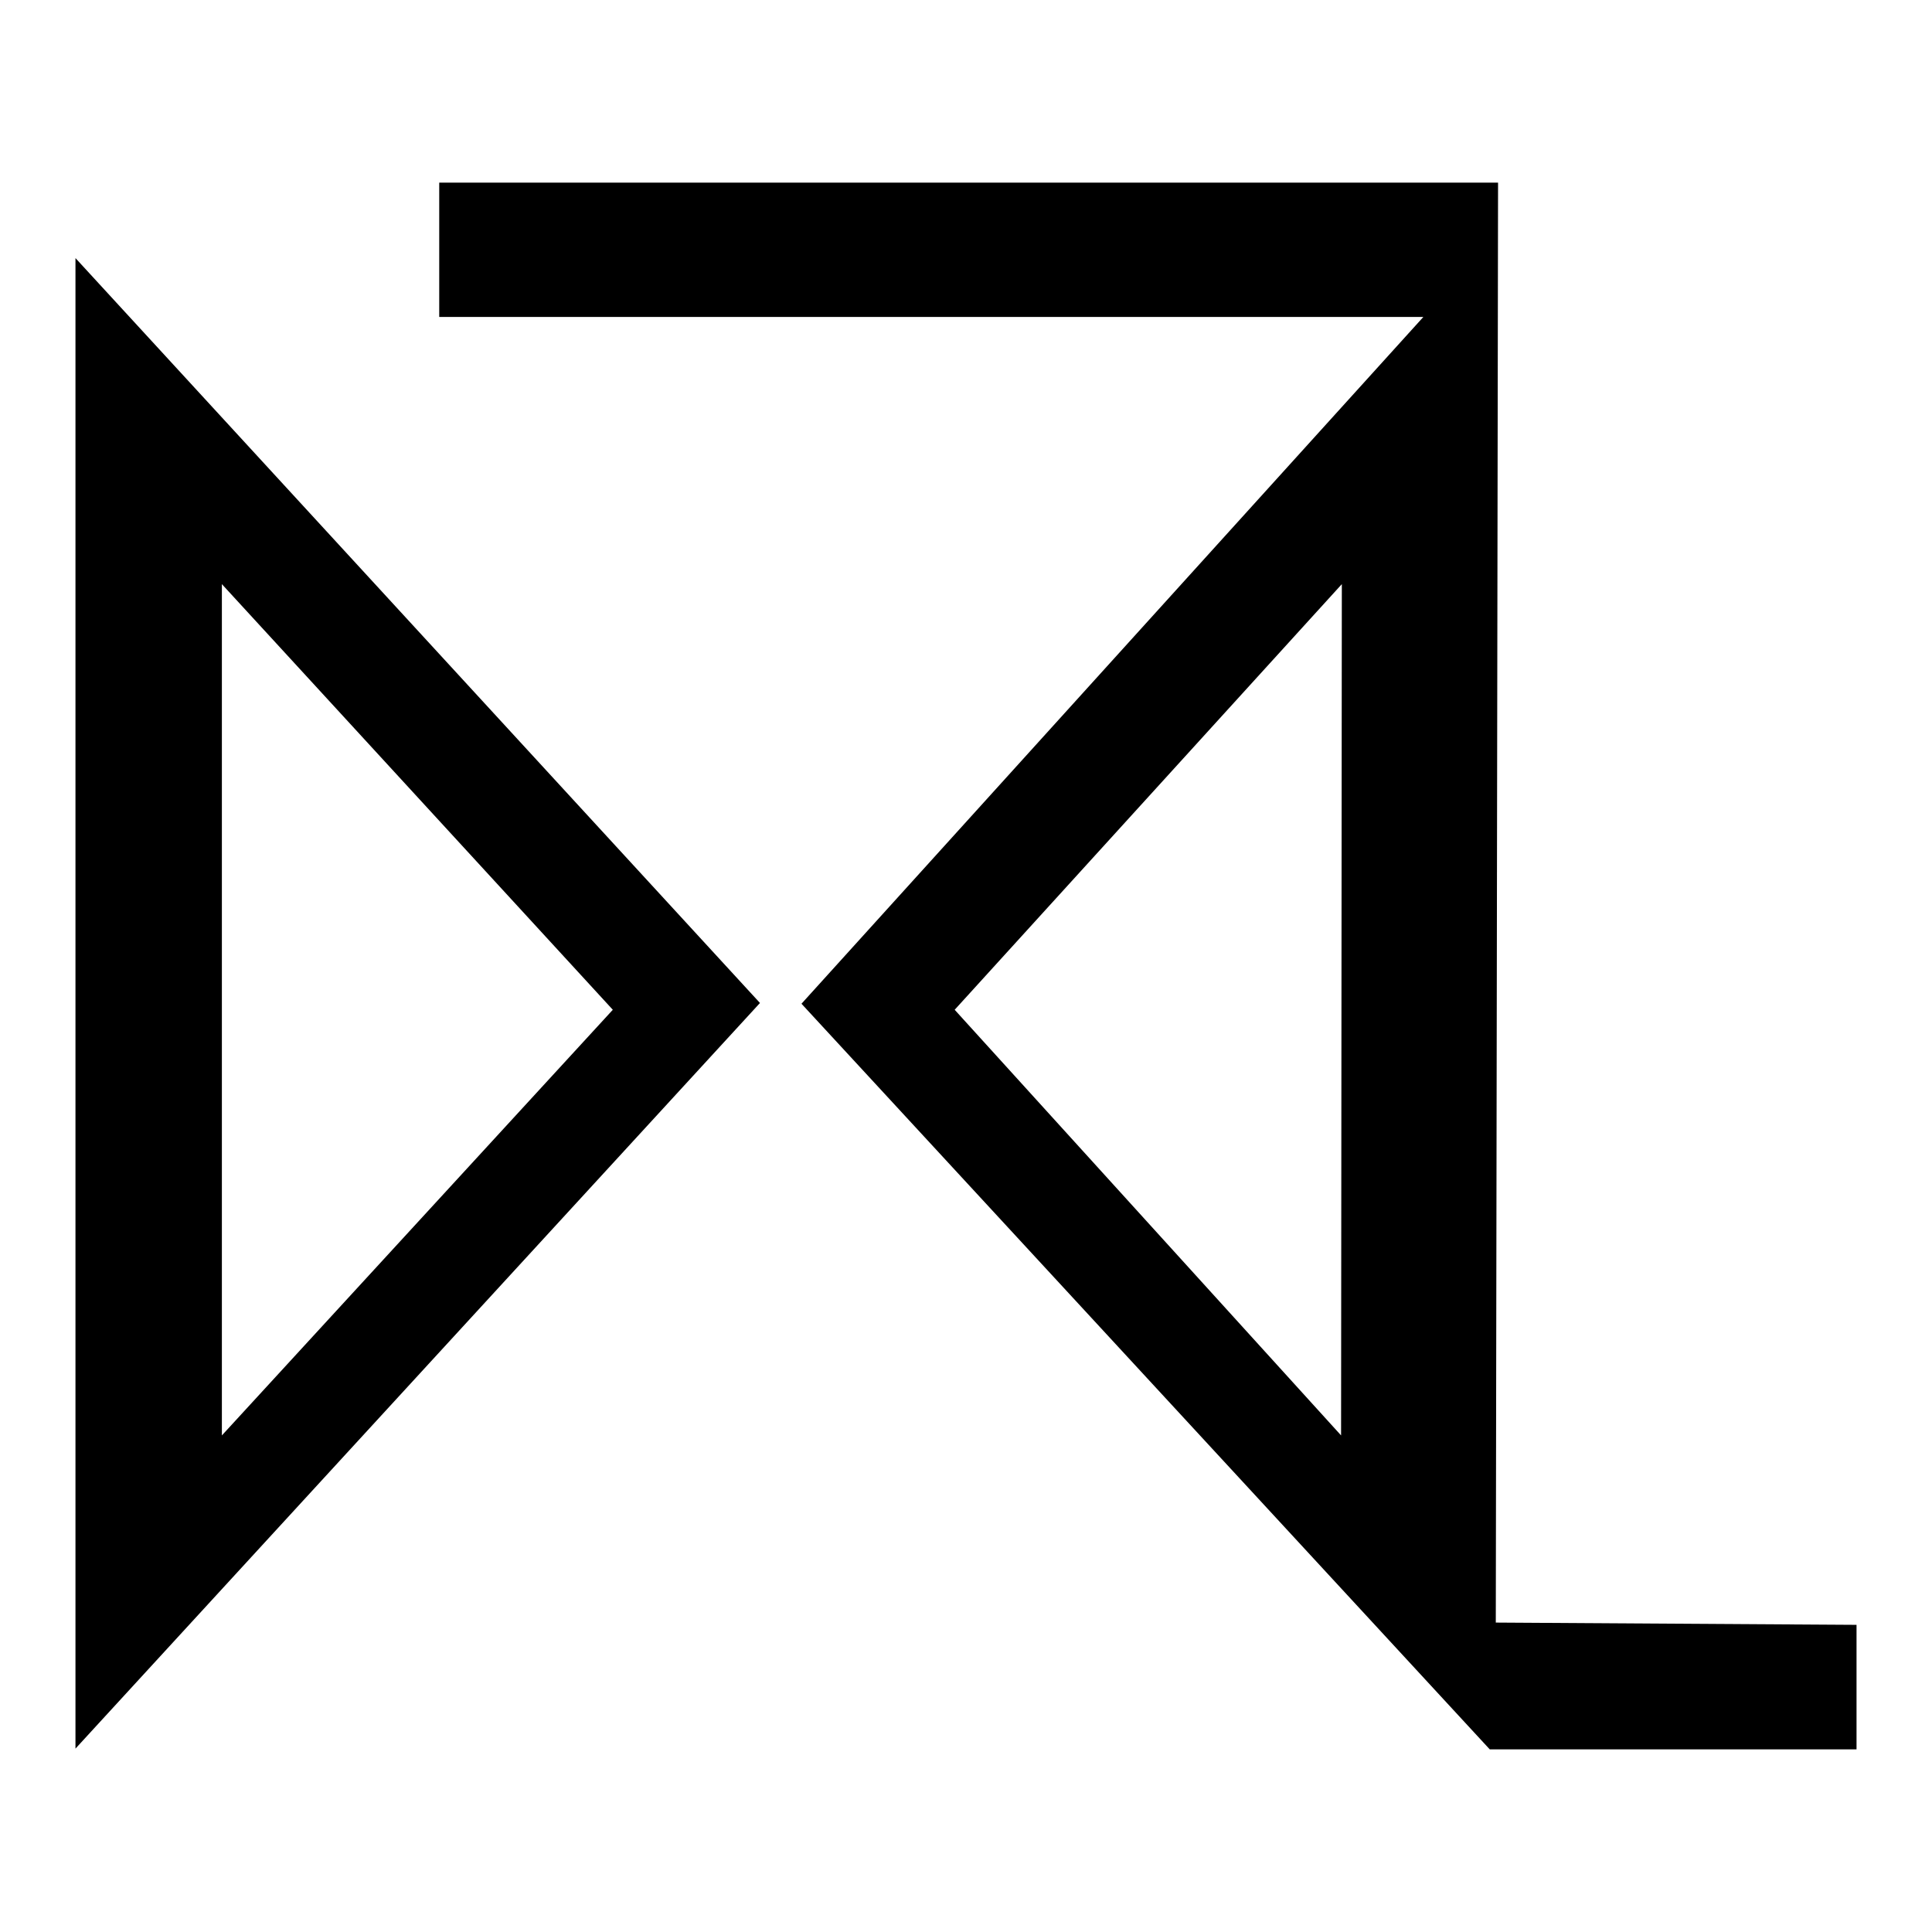 <?xml version="1.0" encoding="utf-8"?>
<!-- Svg Vector Icons : http://www.onlinewebfonts.com/icon -->
<!DOCTYPE svg PUBLIC "-//W3C//DTD SVG 1.1//EN" "http://www.w3.org/Graphics/SVG/1.1/DTD/svg11.dtd">
<svg version="1.1" xmlns="http://www.w3.org/2000/svg" xmlns:xlink="http://www.w3.org/1999/xlink" x="0px" y="0px" viewBox="0 0 256 256" enable-background="new 0 0 256 256" xml:space="preserve">
<g><g><path fill="#000000" d="M10,34.2v197.5l90.7-98.8L10,34.2z M29.4,77.4l51.8,56.4l-51.8,56.4V77.4z"/><path fill="#000000" d="M198.2,215l0.3-190.8H58.2v17.8h130.4L106.2,133l91.2,98.8H246v-16.5L198.2,215z M177.7,190.2l-51.2-56.4l51.3-56.4L177.7,190.2L177.7,190.2L177.7,190.2z"/></g></g>
</svg>